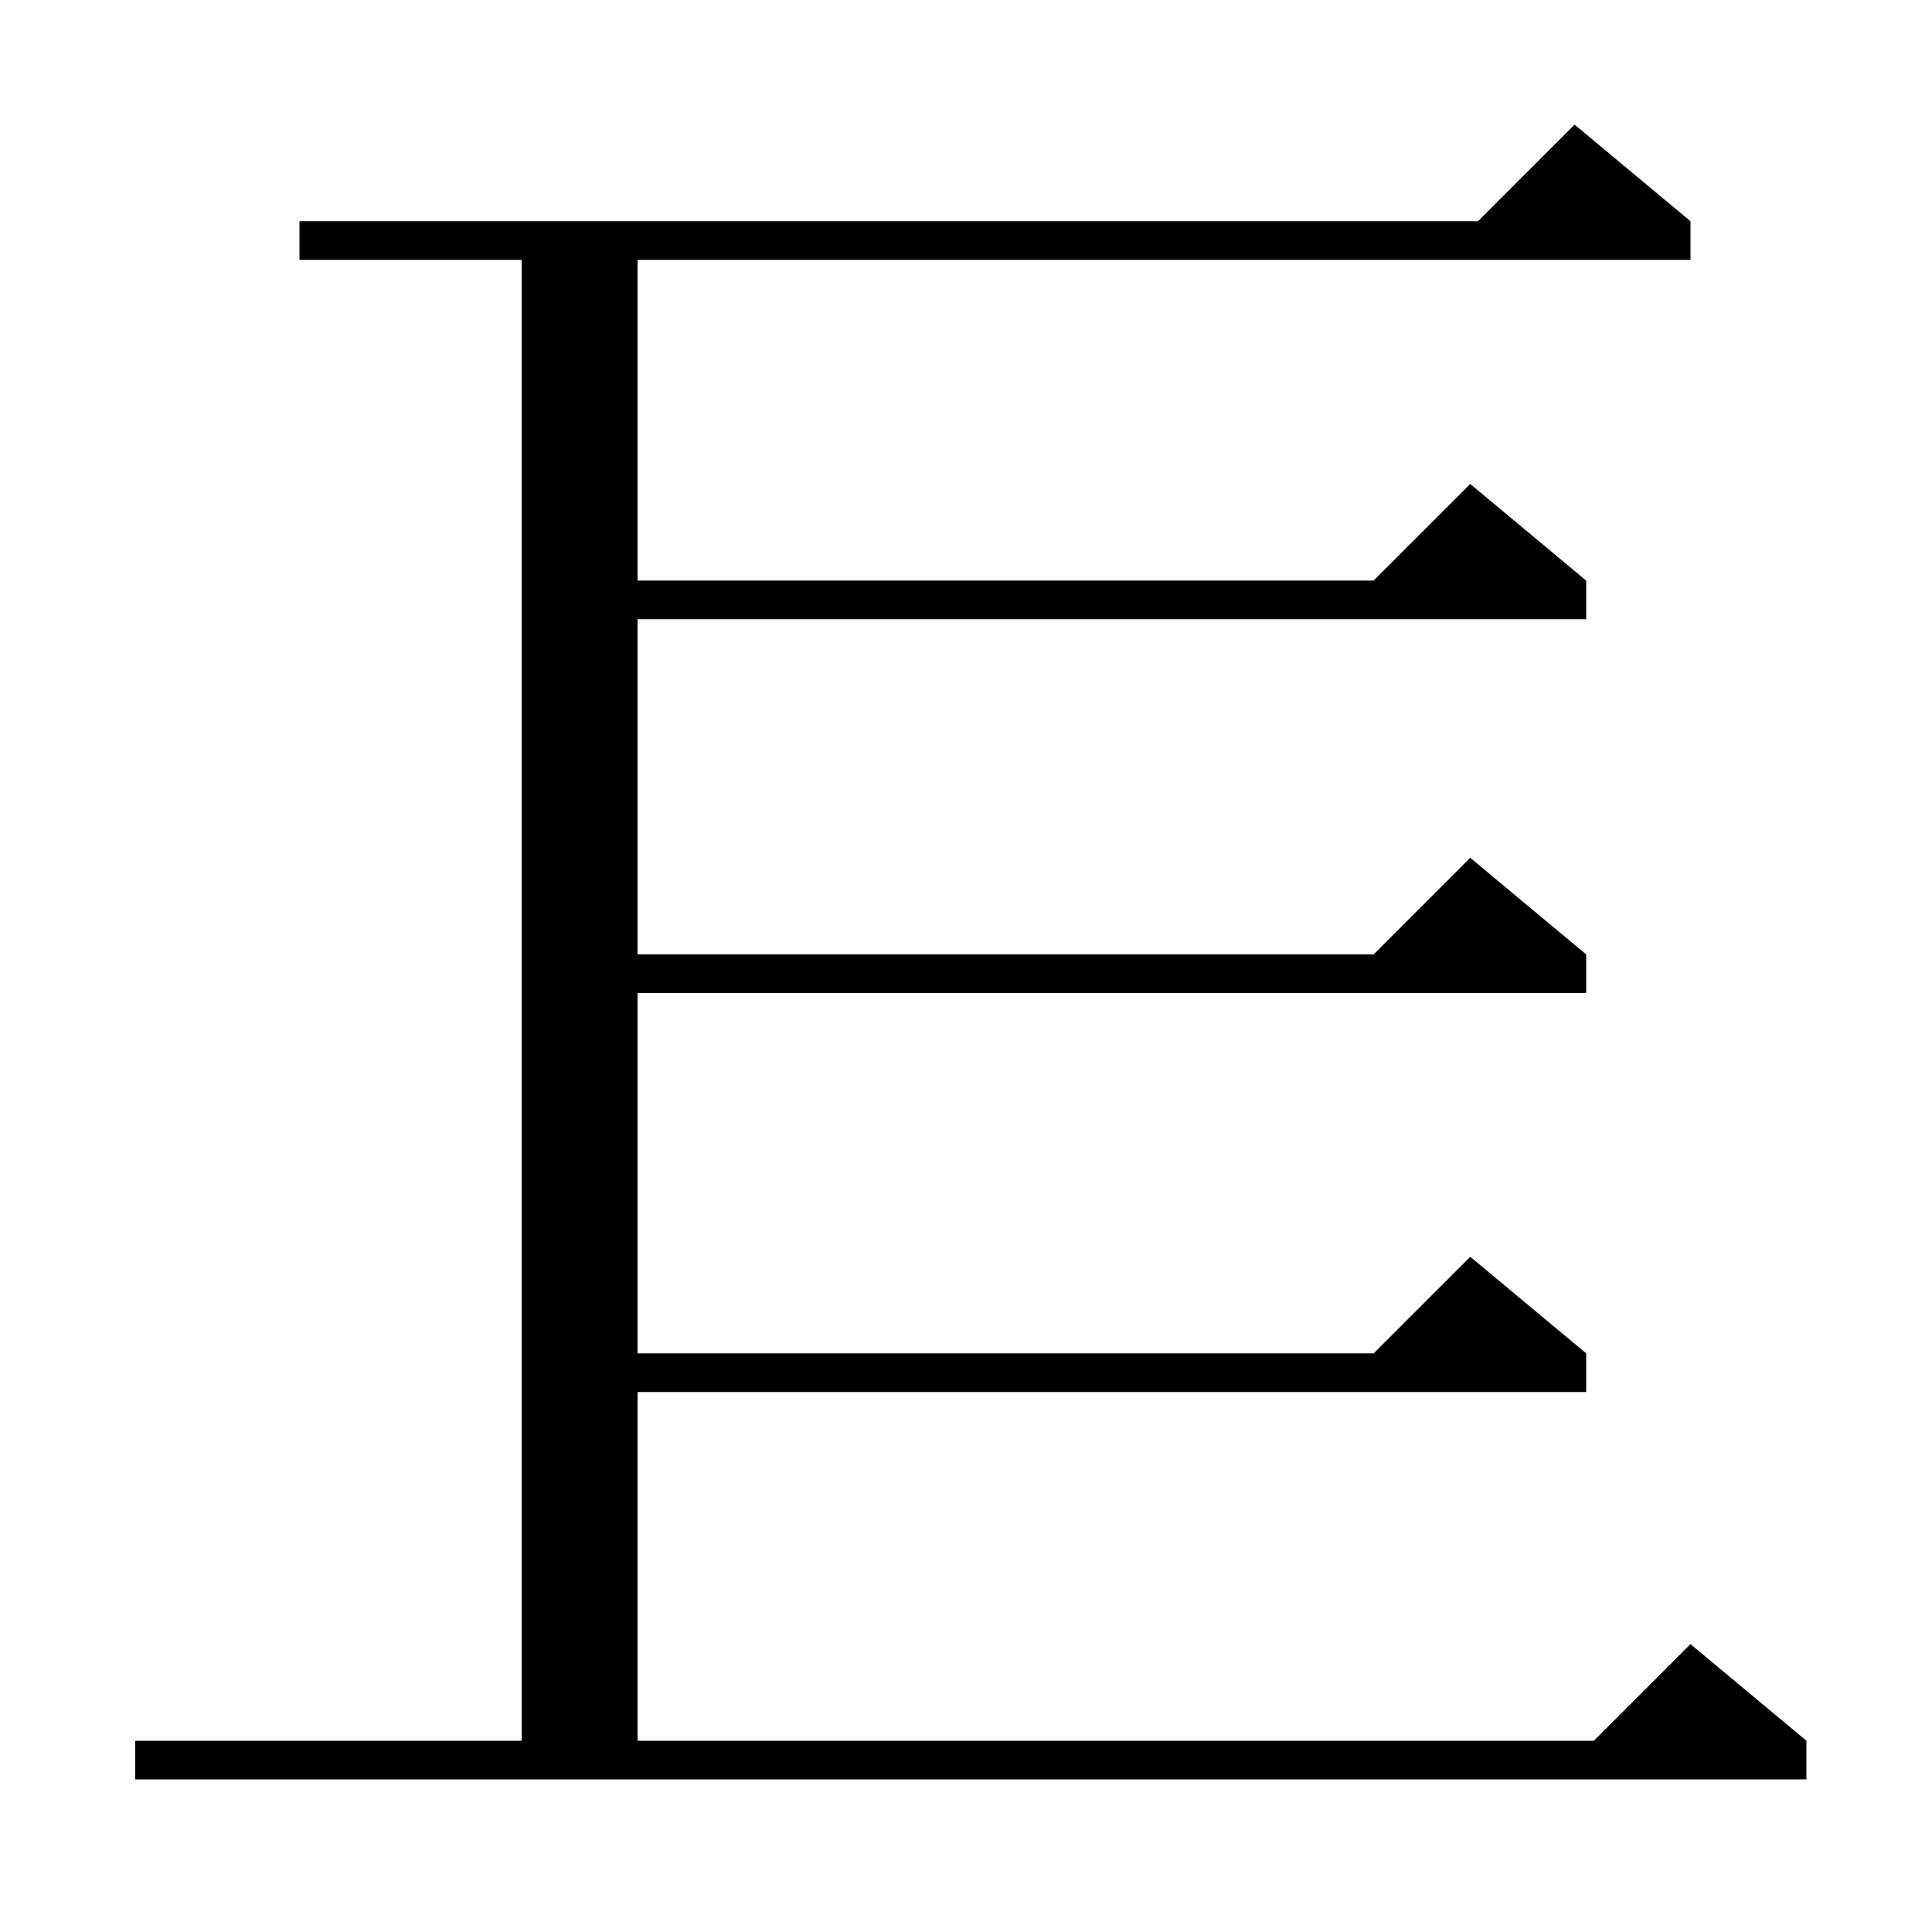 <svg xmlns="http://www.w3.org/2000/svg" xmlns:xlink="http://www.w3.org/1999/xlink" version="1.1" baseProfile="full" viewBox="0 0 200 200" width="200" height="200"><g fill="currentColor"><path d="M 14.0 180.2 L 54.0 180.2 L 54.0 26.9 L 31.0 26.9 L 31.0 22.9 L 153.0 22.9 L 163.0 12.9 L 175.0 22.9 L 175.0 26.9 L 66.0 26.9 L 66.0 60.1 L 142.2 60.1 L 152.2 50.1 L 164.2 60.1 L 164.2 64.1 L 66.0 64.1 L 66.0 98.8 L 142.2 98.8 L 152.2 88.8 L 164.2 98.8 L 164.2 102.8 L 66.0 102.8 L 66.0 140.1 L 142.2 140.1 L 152.2 130.1 L 164.2 140.1 L 164.2 144.1 L 66.0 144.1 L 66.0 180.2 L 165.0 180.2 L 175.0 170.2 L 187.0 180.2 L 187.0 184.2 L 14.0 184.2 Z "/></g></svg>